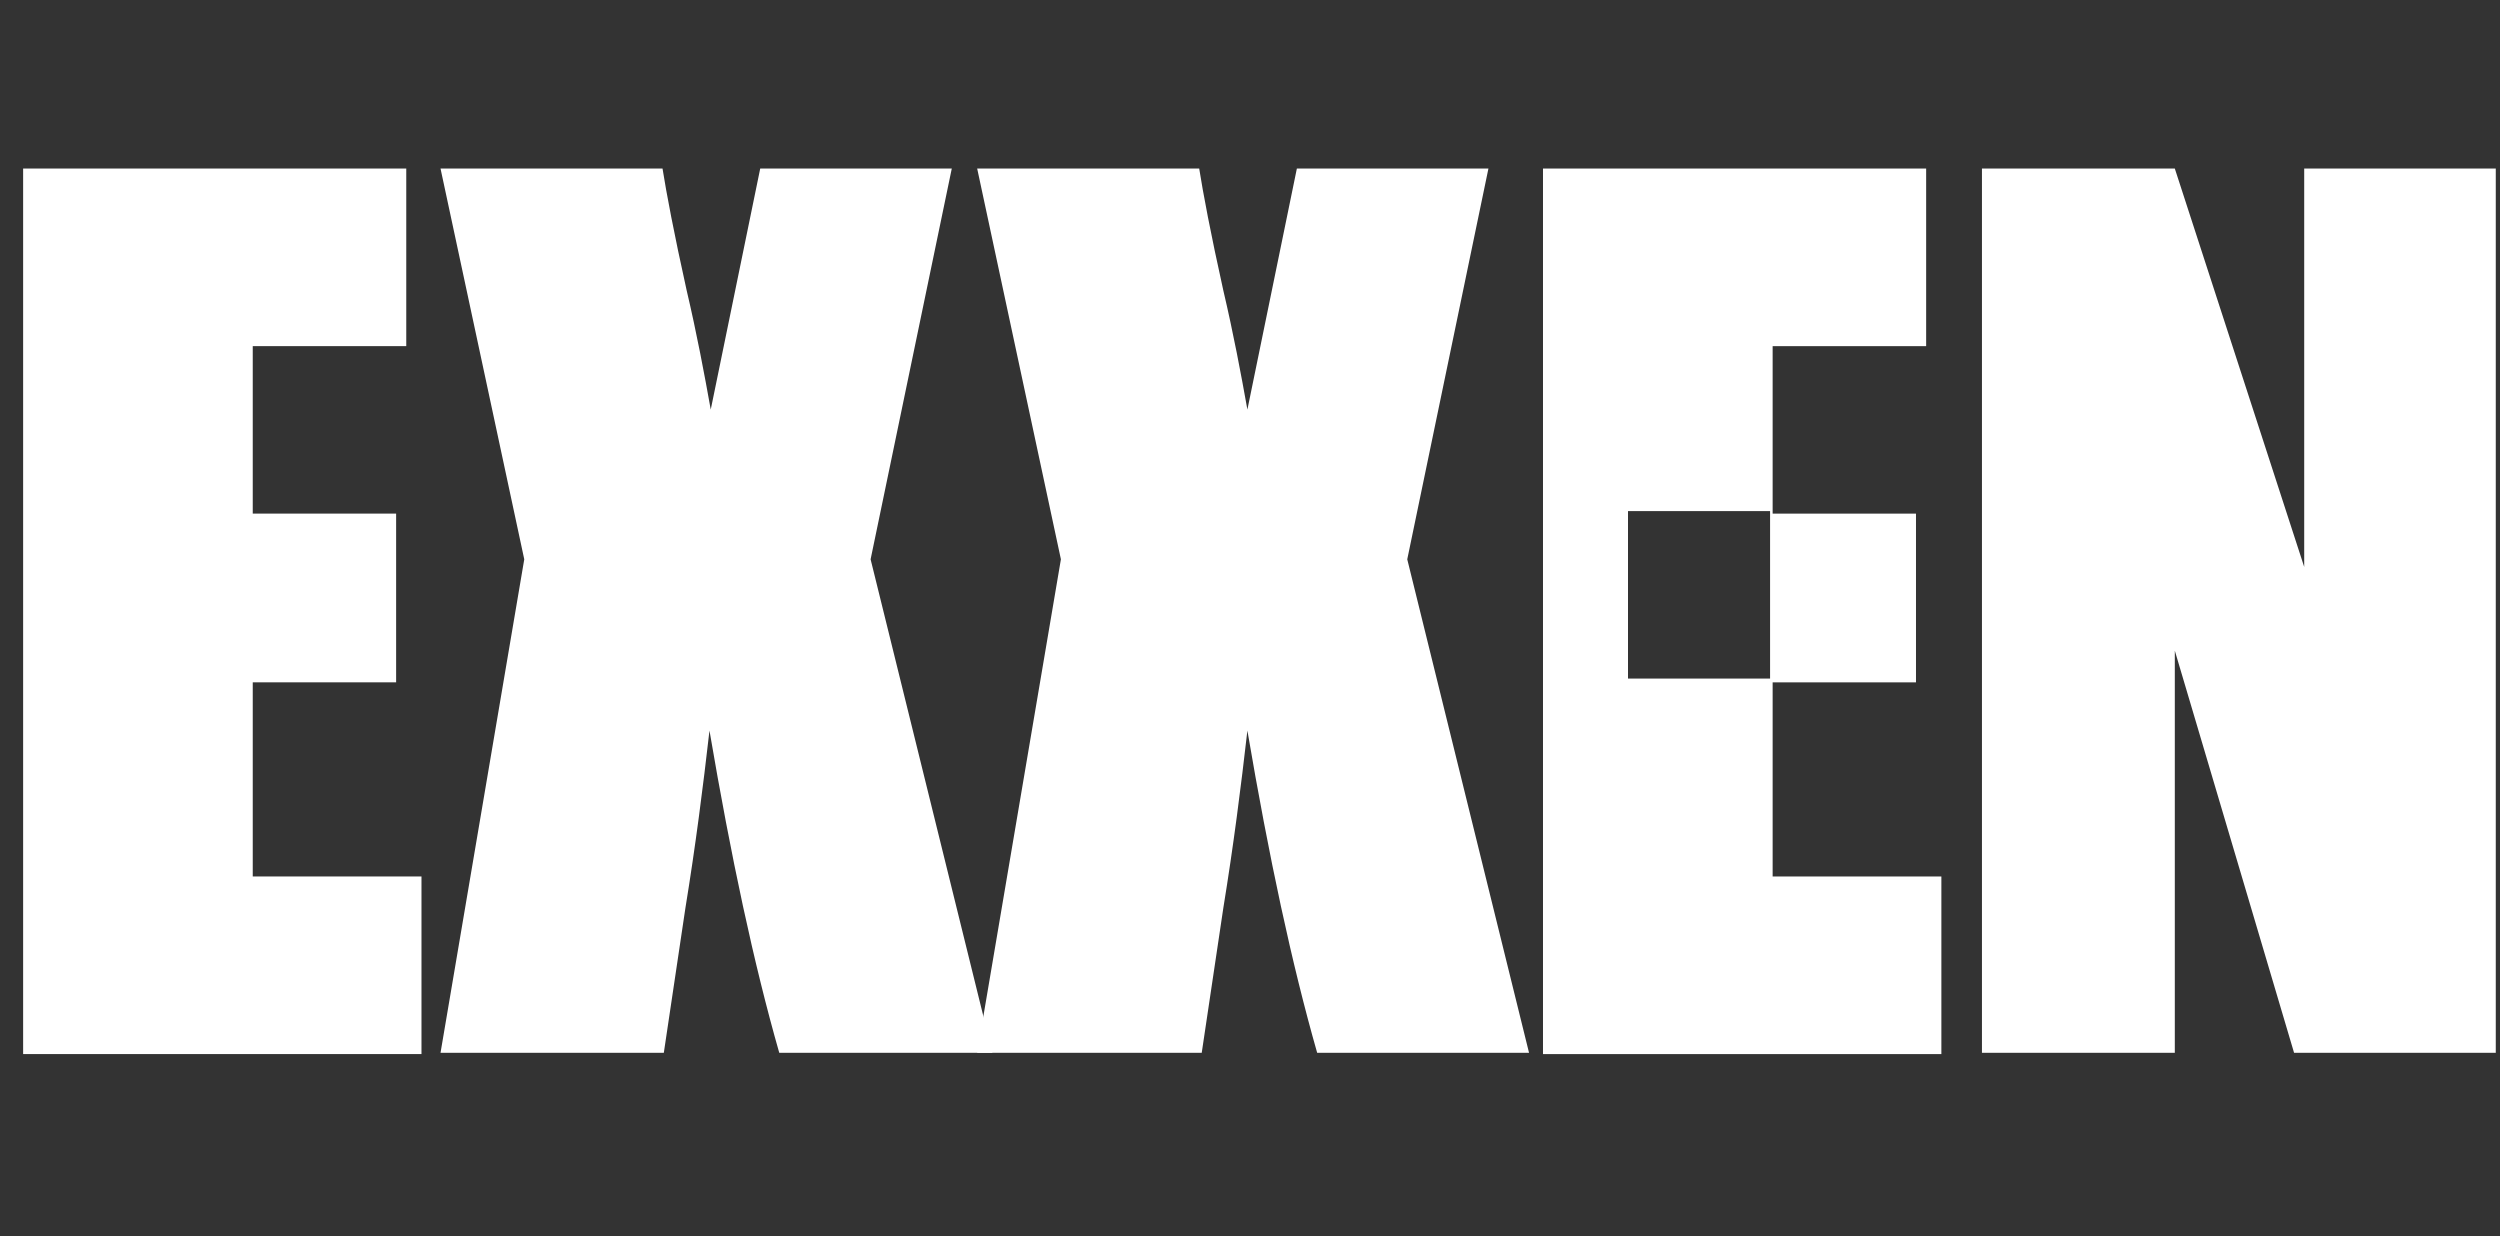 <svg width="91" height="45" viewBox="0 0 91 45" fill="none" xmlns="http://www.w3.org/2000/svg">
<rect x="0" y="0" width="91" height="45" fill="#333333" stroke="none"/>
<path fill-rule="evenodd" clip-rule="evenodd" d="M0.842 6.135H14.788V12.6H9.2V18.696H14.419V24.838H9.2V31.904H15.342V38.369H0.842V6.135ZM34.645 6.135L31.69 20.359L36.123 38.322H28.365C27.441 35.09 26.61 31.211 25.825 26.593C25.594 28.625 25.317 30.795 24.948 33.058L24.163 38.322H16.035L19.083 20.359L16.035 6.135H24.116C24.255 7.013 24.532 8.49 24.994 10.569C25.363 12.139 25.64 13.616 25.871 14.909L27.672 6.135H34.645Z" fill="white"/>
<path d="M51.224 20.359L54.179 6.135H47.206L45.405 14.909C45.174 13.616 44.897 12.139 44.528 10.569C44.066 8.49 43.789 7.013 43.651 6.135H35.569L38.617 20.359L35.569 38.322H43.743L44.528 33.058C44.897 30.795 45.174 28.625 45.405 26.593C46.19 31.211 47.022 35.09 47.945 38.322H55.657L51.224 20.359Z" fill="white"/>
<path fill-rule="evenodd" clip-rule="evenodd" d="M70.112 6.135H56.165V38.369H70.666V31.904H64.524V24.838H69.742V18.696H64.524V12.6H70.112V6.135ZM64.431 24.7H59.259V18.604H64.431V24.7Z" fill="white"/>
<path d="M90.846 38.322V6.135H83.873V20.636L79.163 6.135H72.143V38.322H79.163V23.684L83.504 38.322H90.846Z" fill="white"/>
</svg>
